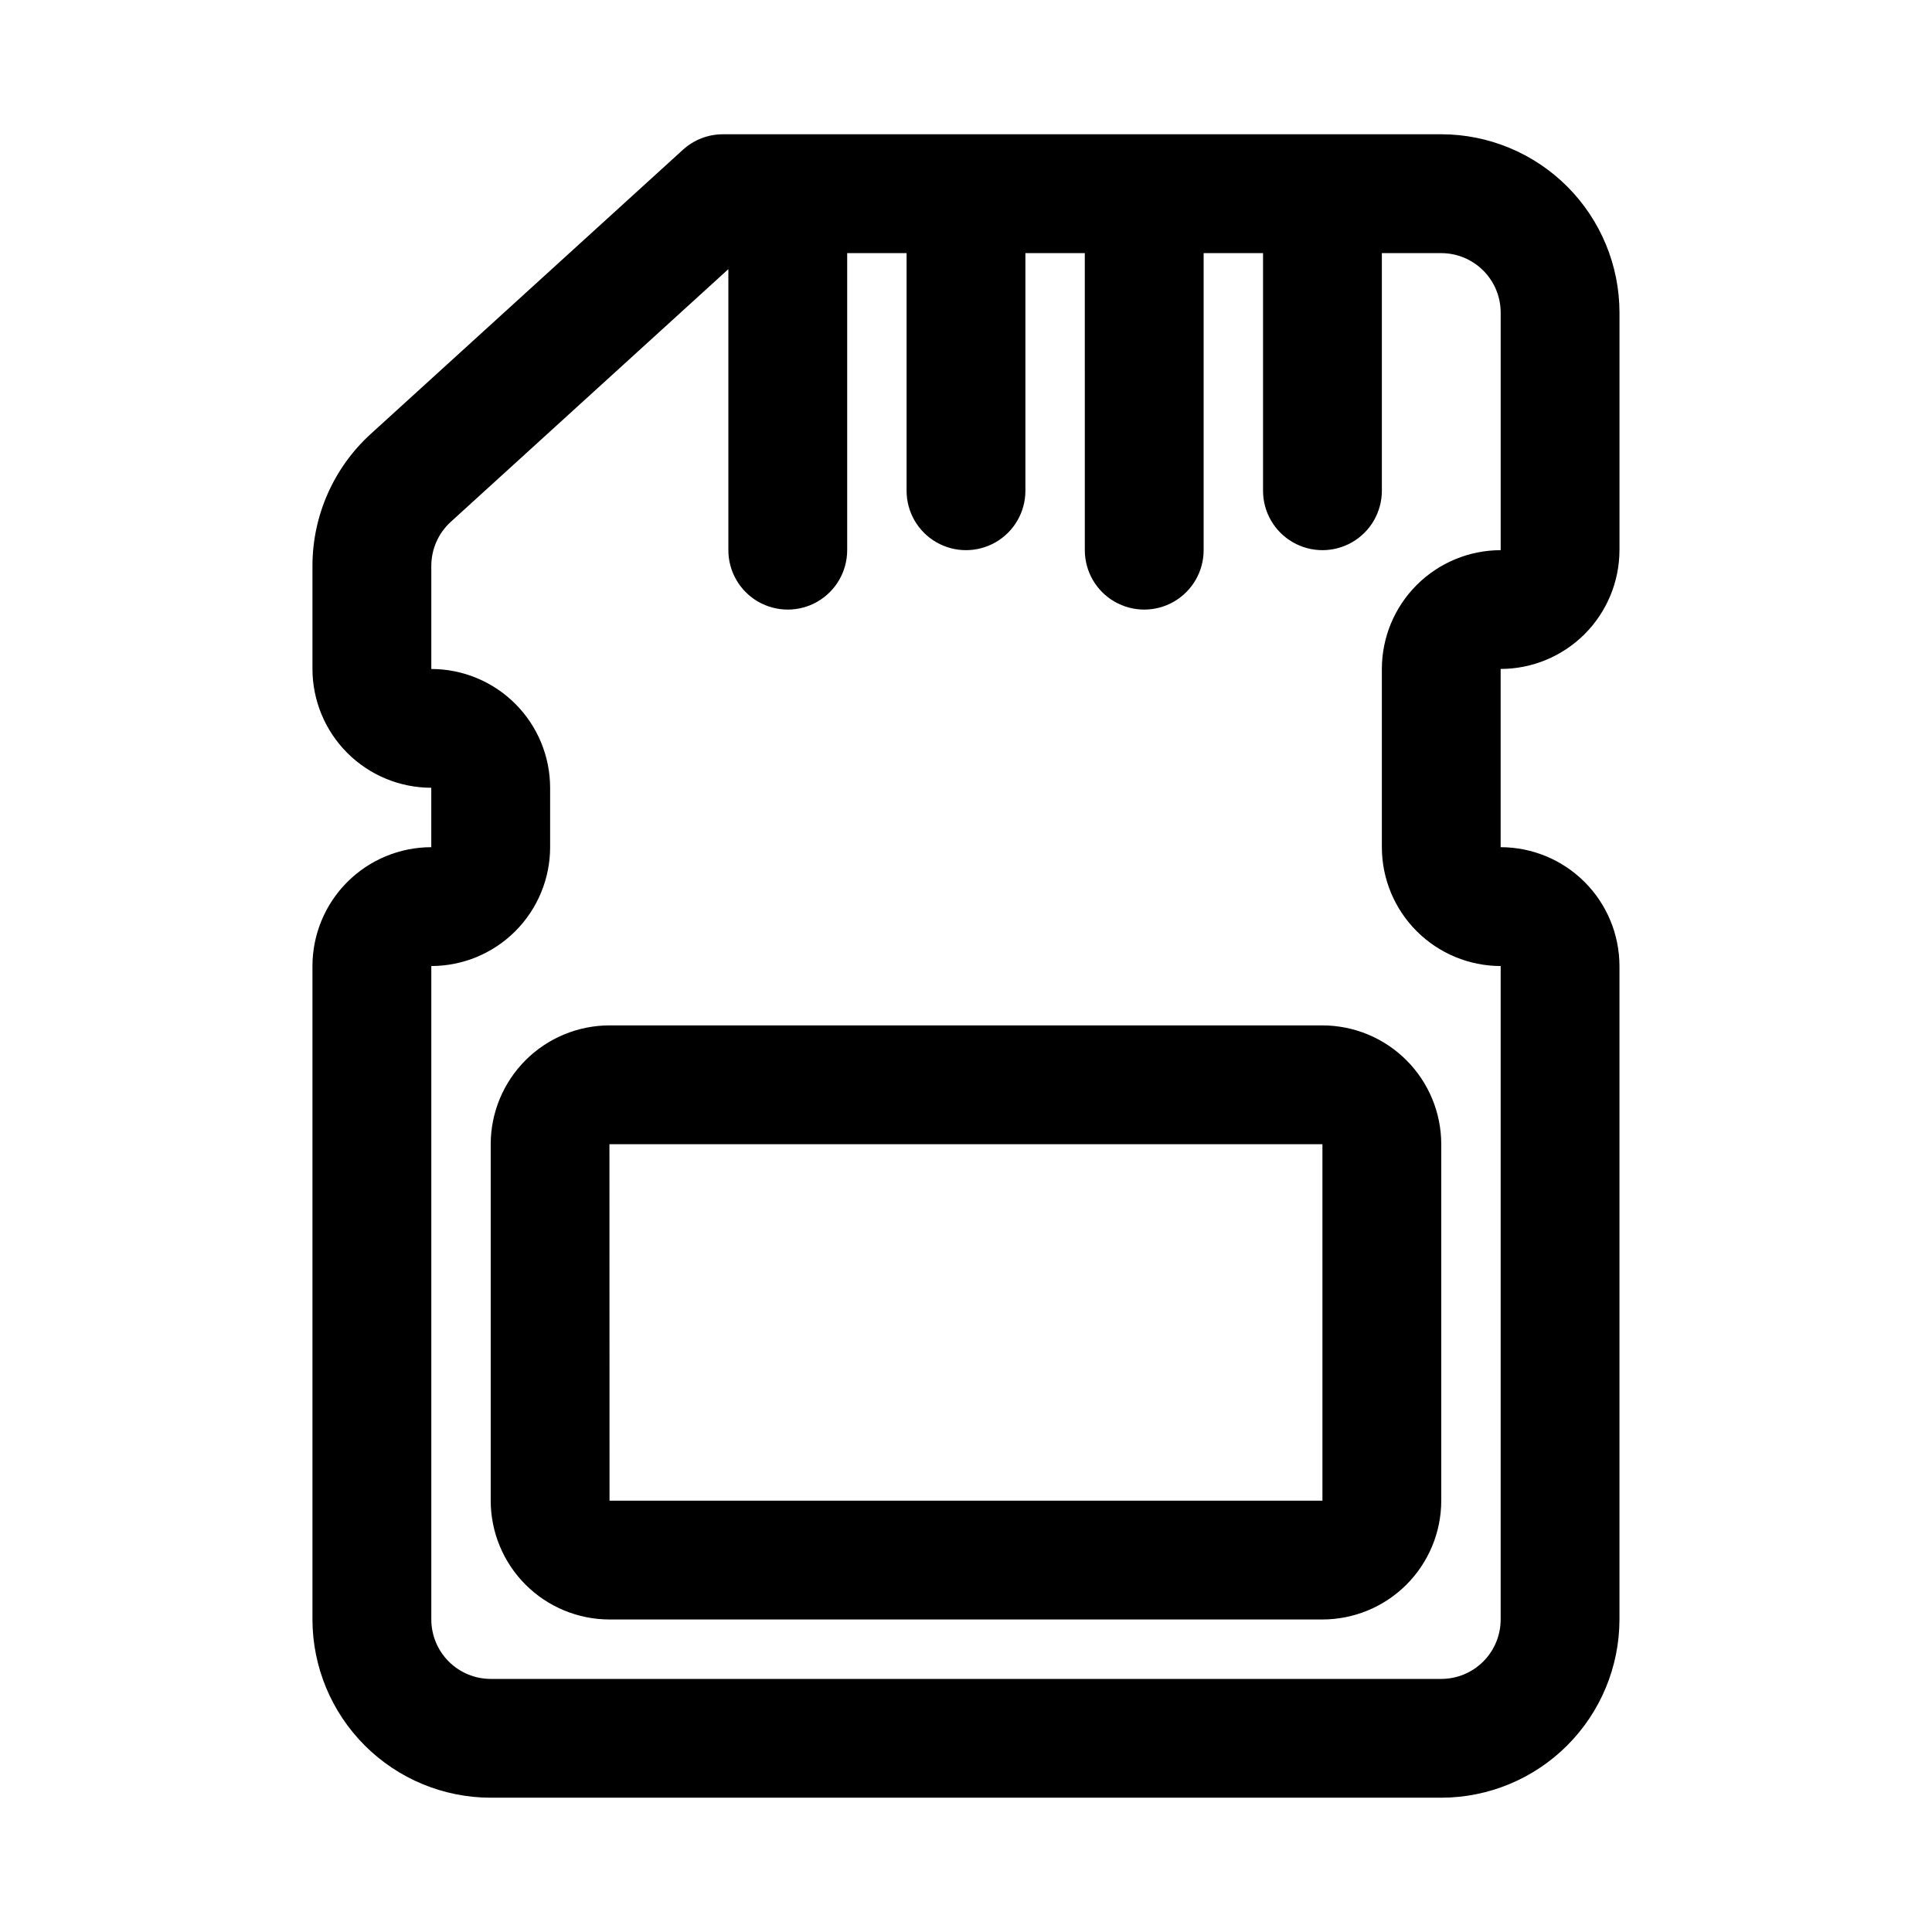 <?xml version="1.0" encoding="UTF-8"?>
<!-- Uploaded to: SVG Repo, www.svgrepo.com, Generator: SVG Repo Mixer Tools -->
<svg fill="#000000" width="800px" height="800px" version="1.1" viewBox="144 144 512 512" xmlns="http://www.w3.org/2000/svg">
 <g>
  <path d="m494.46 415.74h-188.93c-8.348 0.008-16.355 3.328-22.258 9.23-5.902 5.906-9.223 13.91-9.23 22.258v94.465c0.008 8.348 3.328 16.352 9.23 22.258 5.902 5.902 13.91 9.223 22.258 9.23h188.93c8.352-0.012 16.355-3.332 22.258-9.234 5.902-5.902 9.223-13.906 9.23-22.254v-94.465c-0.008-8.348-3.328-16.352-9.23-22.254-5.902-5.902-13.906-9.223-22.258-9.234zm0 125.95h-188.93l-0.023-94.465h188.95z"/>
  <path d="m573.18 289.79v-62.977c-0.016-12.52-4.996-24.527-13.852-33.383-8.852-8.855-20.859-13.836-33.383-13.848h-190.36c-3.922 0-7.703 1.461-10.602 4.106l-82.734 75.312c-9.828 8.957-15.434 21.637-15.445 34.934v27.344c0.012 8.348 3.328 16.355 9.234 22.258 5.902 5.902 13.906 9.223 22.254 9.23v15.746c-8.348 0.008-16.352 3.328-22.254 9.23-5.906 5.902-9.223 13.906-9.234 22.258v173.18c0.016 12.523 4.996 24.527 13.852 33.383 8.855 8.855 20.859 13.836 33.383 13.848h251.9c12.523-0.012 24.531-4.992 33.383-13.848 8.855-8.855 13.836-20.859 13.852-33.383v-173.18c-0.012-8.352-3.332-16.352-9.234-22.258-5.902-5.902-13.906-9.223-22.254-9.23v-47.234c8.348-0.008 16.352-3.328 22.254-9.23 5.902-5.906 9.223-13.91 9.234-22.258zm-31.488 110.21v173.19c-0.004 4.172-1.664 8.176-4.617 11.129-2.949 2.949-6.953 4.609-11.129 4.613h-251.9c-4.176-0.004-8.176-1.664-11.129-4.617-2.949-2.949-4.609-6.953-4.617-11.125v-173.18c8.352-0.012 16.355-3.328 22.258-9.234 5.902-5.902 9.223-13.906 9.23-22.254v-15.746c-0.008-8.348-3.328-16.352-9.23-22.254-5.902-5.906-13.906-9.227-22.258-9.234v-27.344c0.008-4.434 1.875-8.66 5.152-11.645l73.57-66.973v74.473c0 5.625 3 10.824 7.871 13.637 4.871 2.812 10.871 2.812 15.742 0 4.871-2.812 7.875-8.012 7.875-13.637v-78.719h15.742v62.977c0 5.625 3 10.82 7.871 13.633s10.875 2.812 15.746 0 7.871-8.008 7.871-13.633v-62.977h15.742l0.004 78.719c0 5.625 3 10.824 7.871 13.637s10.871 2.812 15.742 0c4.871-2.812 7.875-8.012 7.875-13.637v-78.719h15.742v62.977c0 5.625 3 10.82 7.871 13.633s10.875 2.812 15.746 0c4.871-2.812 7.871-8.008 7.871-13.633v-62.977h15.742c4.176 0.004 8.18 1.664 11.129 4.617 2.953 2.949 4.613 6.953 4.617 11.125v62.977c-8.348 0.012-16.352 3.332-22.254 9.234-5.906 5.902-9.227 13.906-9.234 22.254v47.234c0.008 8.348 3.328 16.352 9.234 22.254 5.902 5.902 13.906 9.223 22.254 9.234z"/>
 </g>
</svg>